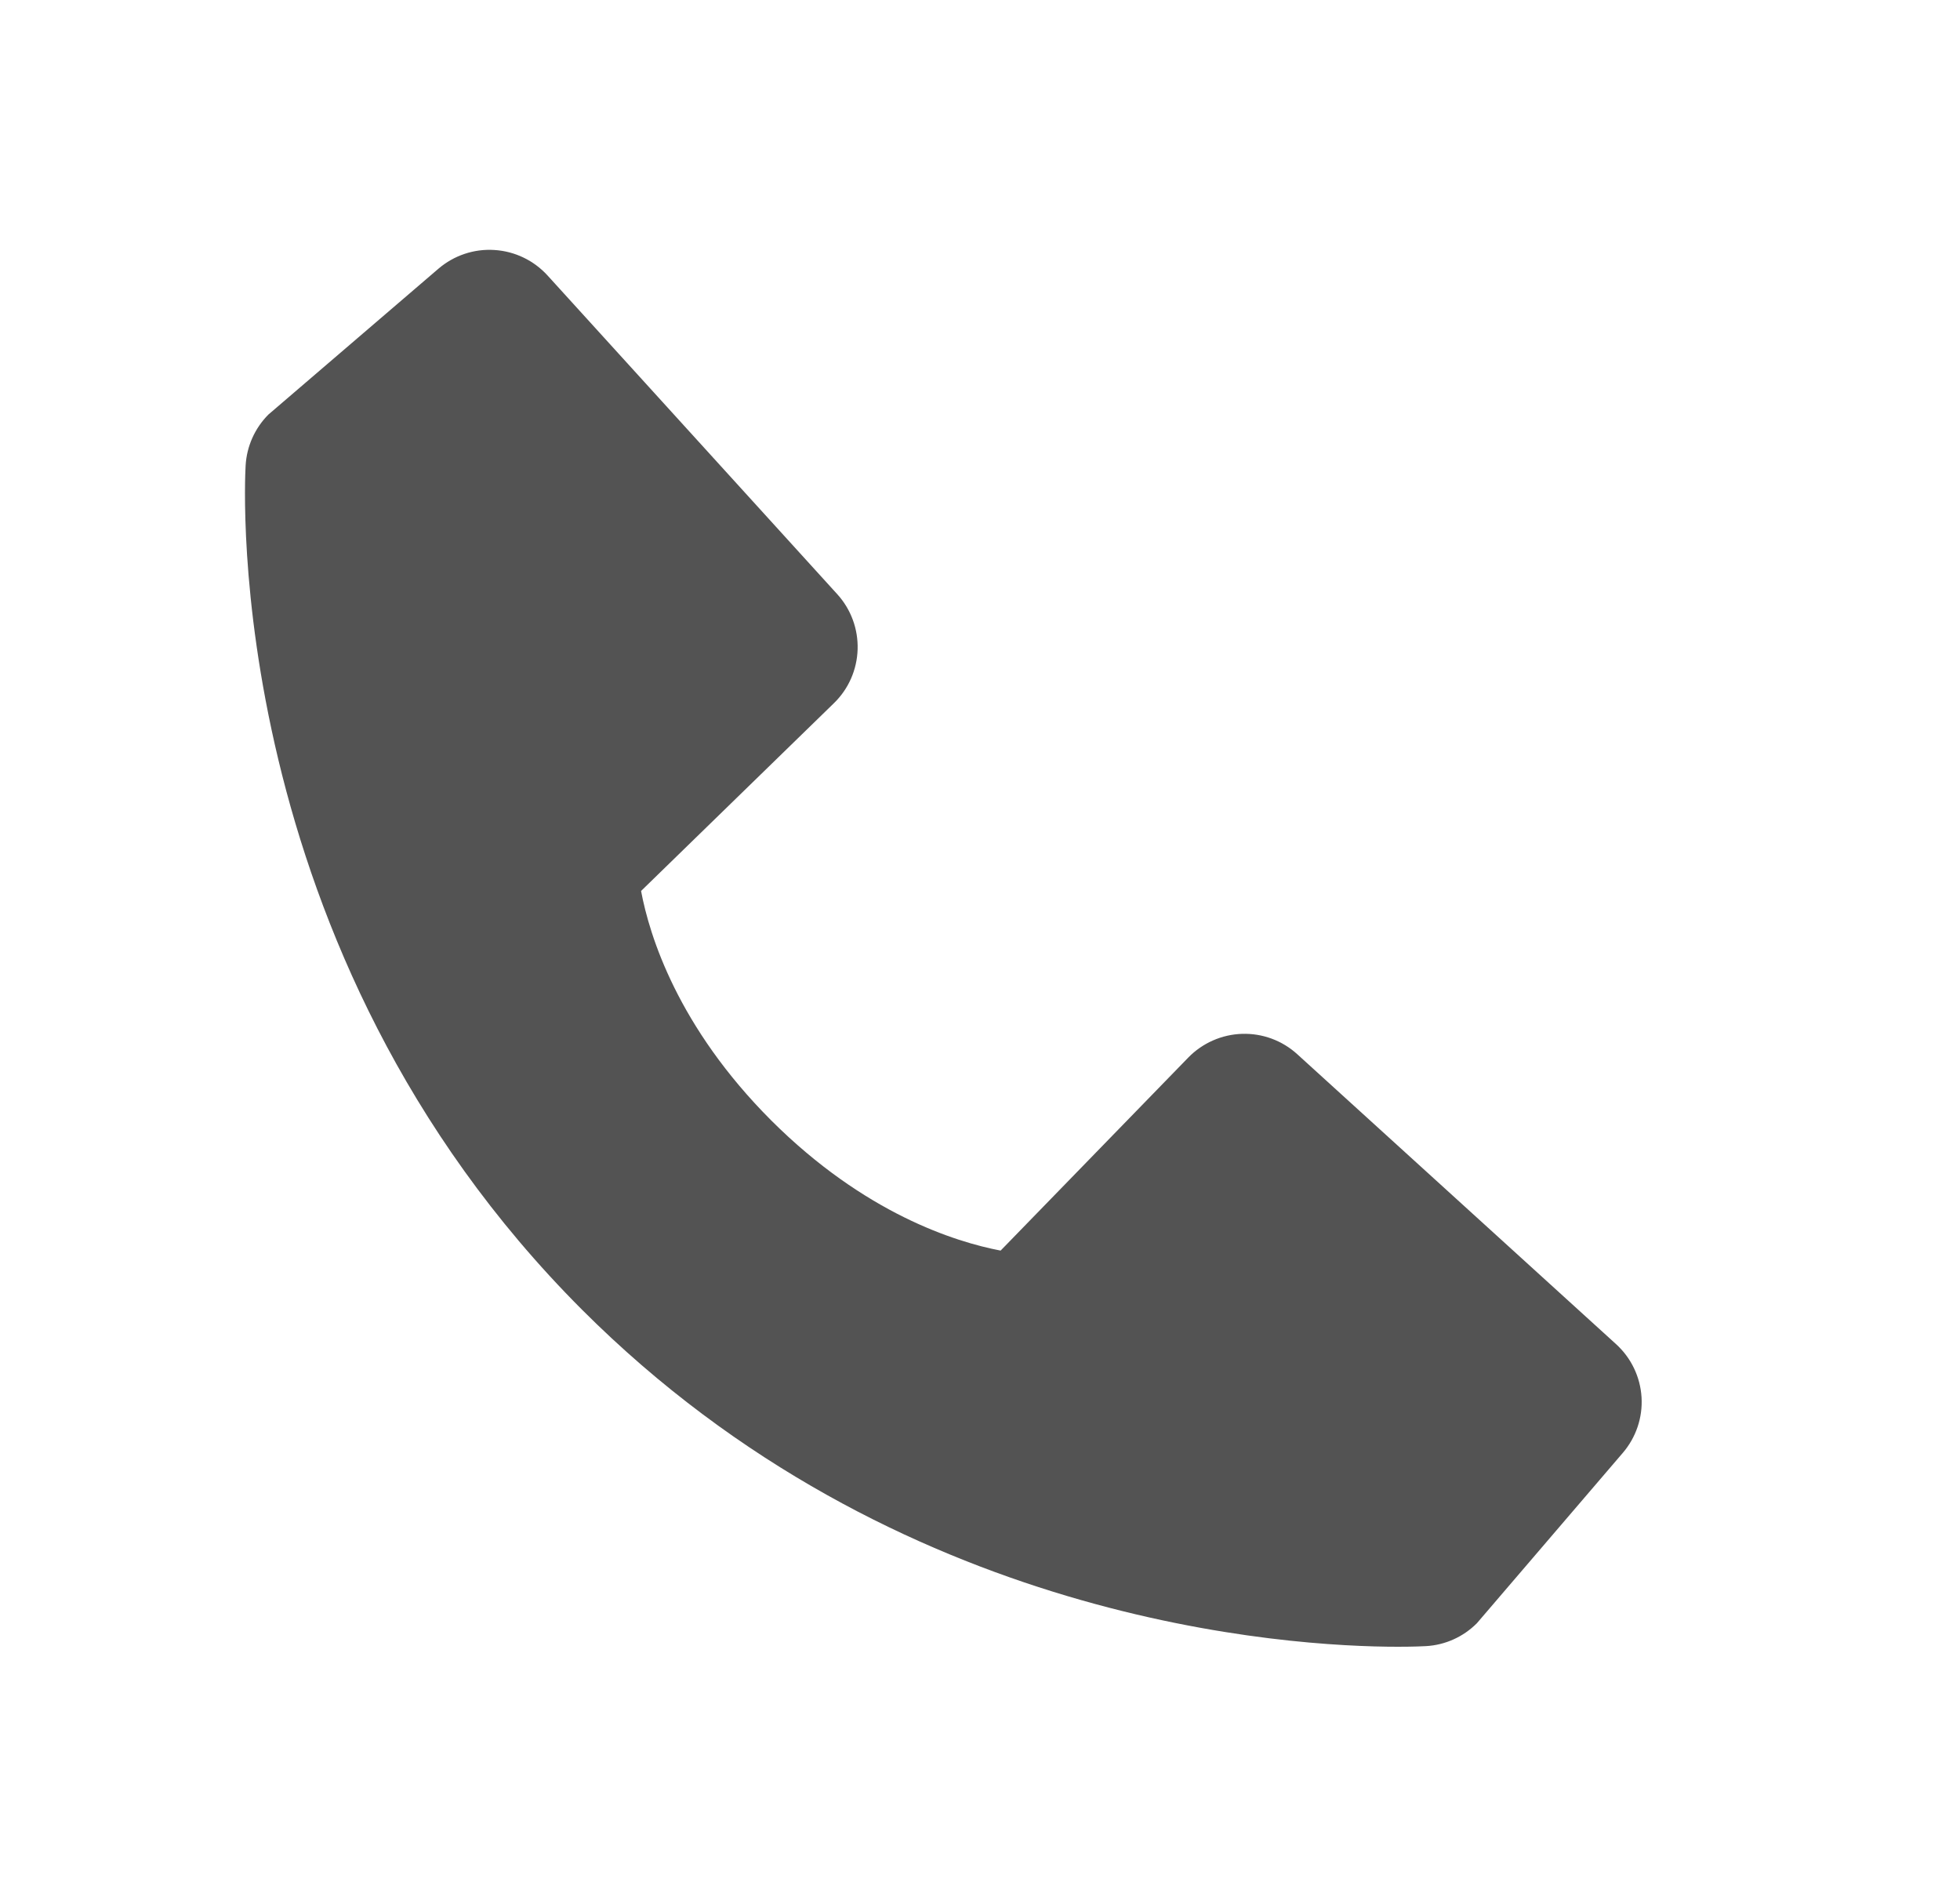 <svg xmlns="http://www.w3.org/2000/svg" width="25" height="24" viewBox="0 0 25 24" fill="none">
<path d="M20.612 17.14L16.547 13.444C16.355 13.269 16.103 13.176 15.843 13.184C15.584 13.192 15.337 13.301 15.156 13.487L12.763 15.948C12.187 15.838 11.029 15.477 9.837 14.288C8.645 13.095 8.284 11.934 8.177 11.362L10.636 8.968C10.823 8.787 10.931 8.541 10.939 8.281C10.947 8.022 10.854 7.769 10.679 7.577L6.984 3.513C6.809 3.321 6.566 3.204 6.306 3.188C6.047 3.171 5.791 3.257 5.593 3.426L3.423 5.287C3.25 5.461 3.147 5.692 3.133 5.936C3.118 6.186 2.832 12.108 7.424 16.702C11.43 20.707 16.448 21 17.83 21C18.032 21 18.156 20.994 18.189 20.992C18.434 20.978 18.664 20.874 18.837 20.701L20.697 18.53C20.867 18.333 20.954 18.078 20.938 17.818C20.922 17.558 20.805 17.315 20.612 17.14Z" fill="#535353"/>
</svg>